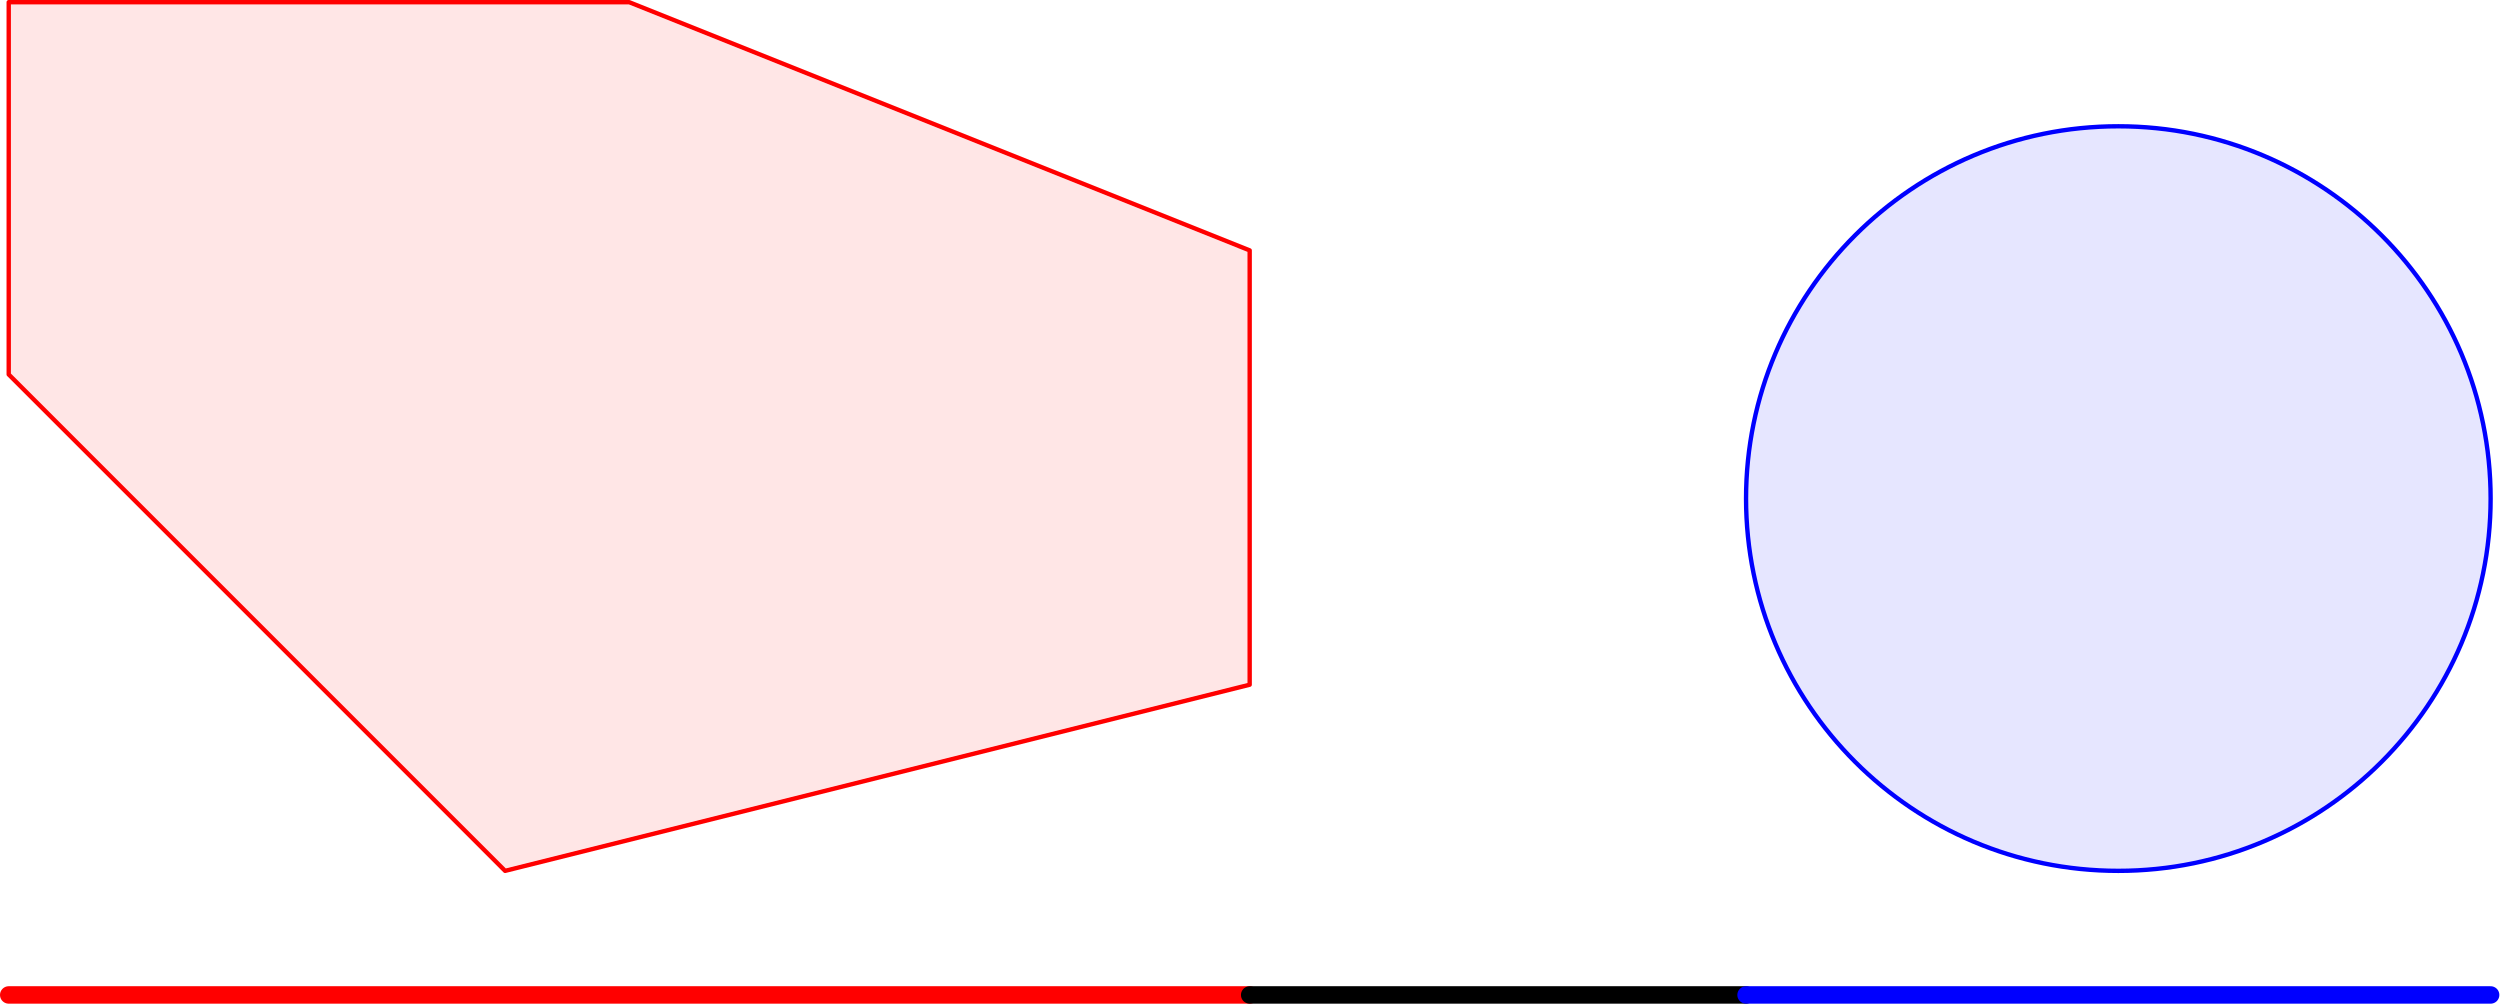 <?xml version='1.0' encoding='UTF-8'?>
<!-- This file was generated by dvisvgm 3.0.3 -->
<svg version='1.1' xmlns='http://www.w3.org/2000/svg' xmlns:xlink='http://www.w3.org/1999/xlink' width='285.457pt' height='114.632pt' viewBox='199.138 153.321 285.457 114.632'>
<g id='page1'>
<g transform='translate(199.138 153.321)scale(.996)'>
<path d='M57.906 99.836L143.264 78.496V28.704L72.132 .251H1V42.93L57.906 99.836Z' fill='none' stroke='#ff0000' stroke-linecap='round' stroke-linejoin='round' stroke-miterlimit='10.037' stroke-width='0.502'/>
</g>
<g transform='translate(199.138 153.321)scale(.996)'>
<path d='M57.906 99.836L143.264 78.496V28.704L72.132 .251H1V42.93L57.906 99.836Z' fill='#ff0000' opacity='0.1'/>
</g>
<g transform='translate(199.138 153.321)scale(.996)'>
<path d='M285.528 57.156C285.528 33.585 266.419 14.477 242.848 14.477S200.169 33.585 200.169 57.156C200.169 80.728 219.277 99.836 242.848 99.836S285.528 80.728 285.528 57.156Z' fill='none' stroke='#0000ff' stroke-linecap='round' stroke-linejoin='round' stroke-miterlimit='10.037' stroke-width='0.502'/>
</g>
<g transform='translate(199.138 153.321)scale(.996)'>
<path d='M285.528 57.156C285.528 33.585 266.419 14.477 242.848 14.477S200.169 33.585 200.169 57.156C200.169 80.728 219.277 99.836 242.848 99.836S285.528 80.728 285.528 57.156Z' fill='#0000ff' opacity='0.1'/>
</g>
<g transform='translate(199.138 153.321)scale(.996)'>
<path d='M1 114.062H143.264' fill='none' stroke='#ff0000' stroke-linecap='round' stroke-linejoin='round' stroke-miterlimit='10.037' stroke-width='2'/>
</g>
<g transform='translate(199.138 153.321)scale(.996)'>
<path d='M143.264 114.062H200.169' fill='none' stroke='#000000' stroke-linecap='round' stroke-linejoin='round' stroke-miterlimit='10.037' stroke-width='2'/>
</g>
<g transform='translate(199.138 153.321)scale(.996)'>
<path d='M200.169 114.062H285.528' fill='none' stroke='#0000ff' stroke-linecap='round' stroke-linejoin='round' stroke-miterlimit='10.037' stroke-width='2'/>
</g>
</g>
</svg>